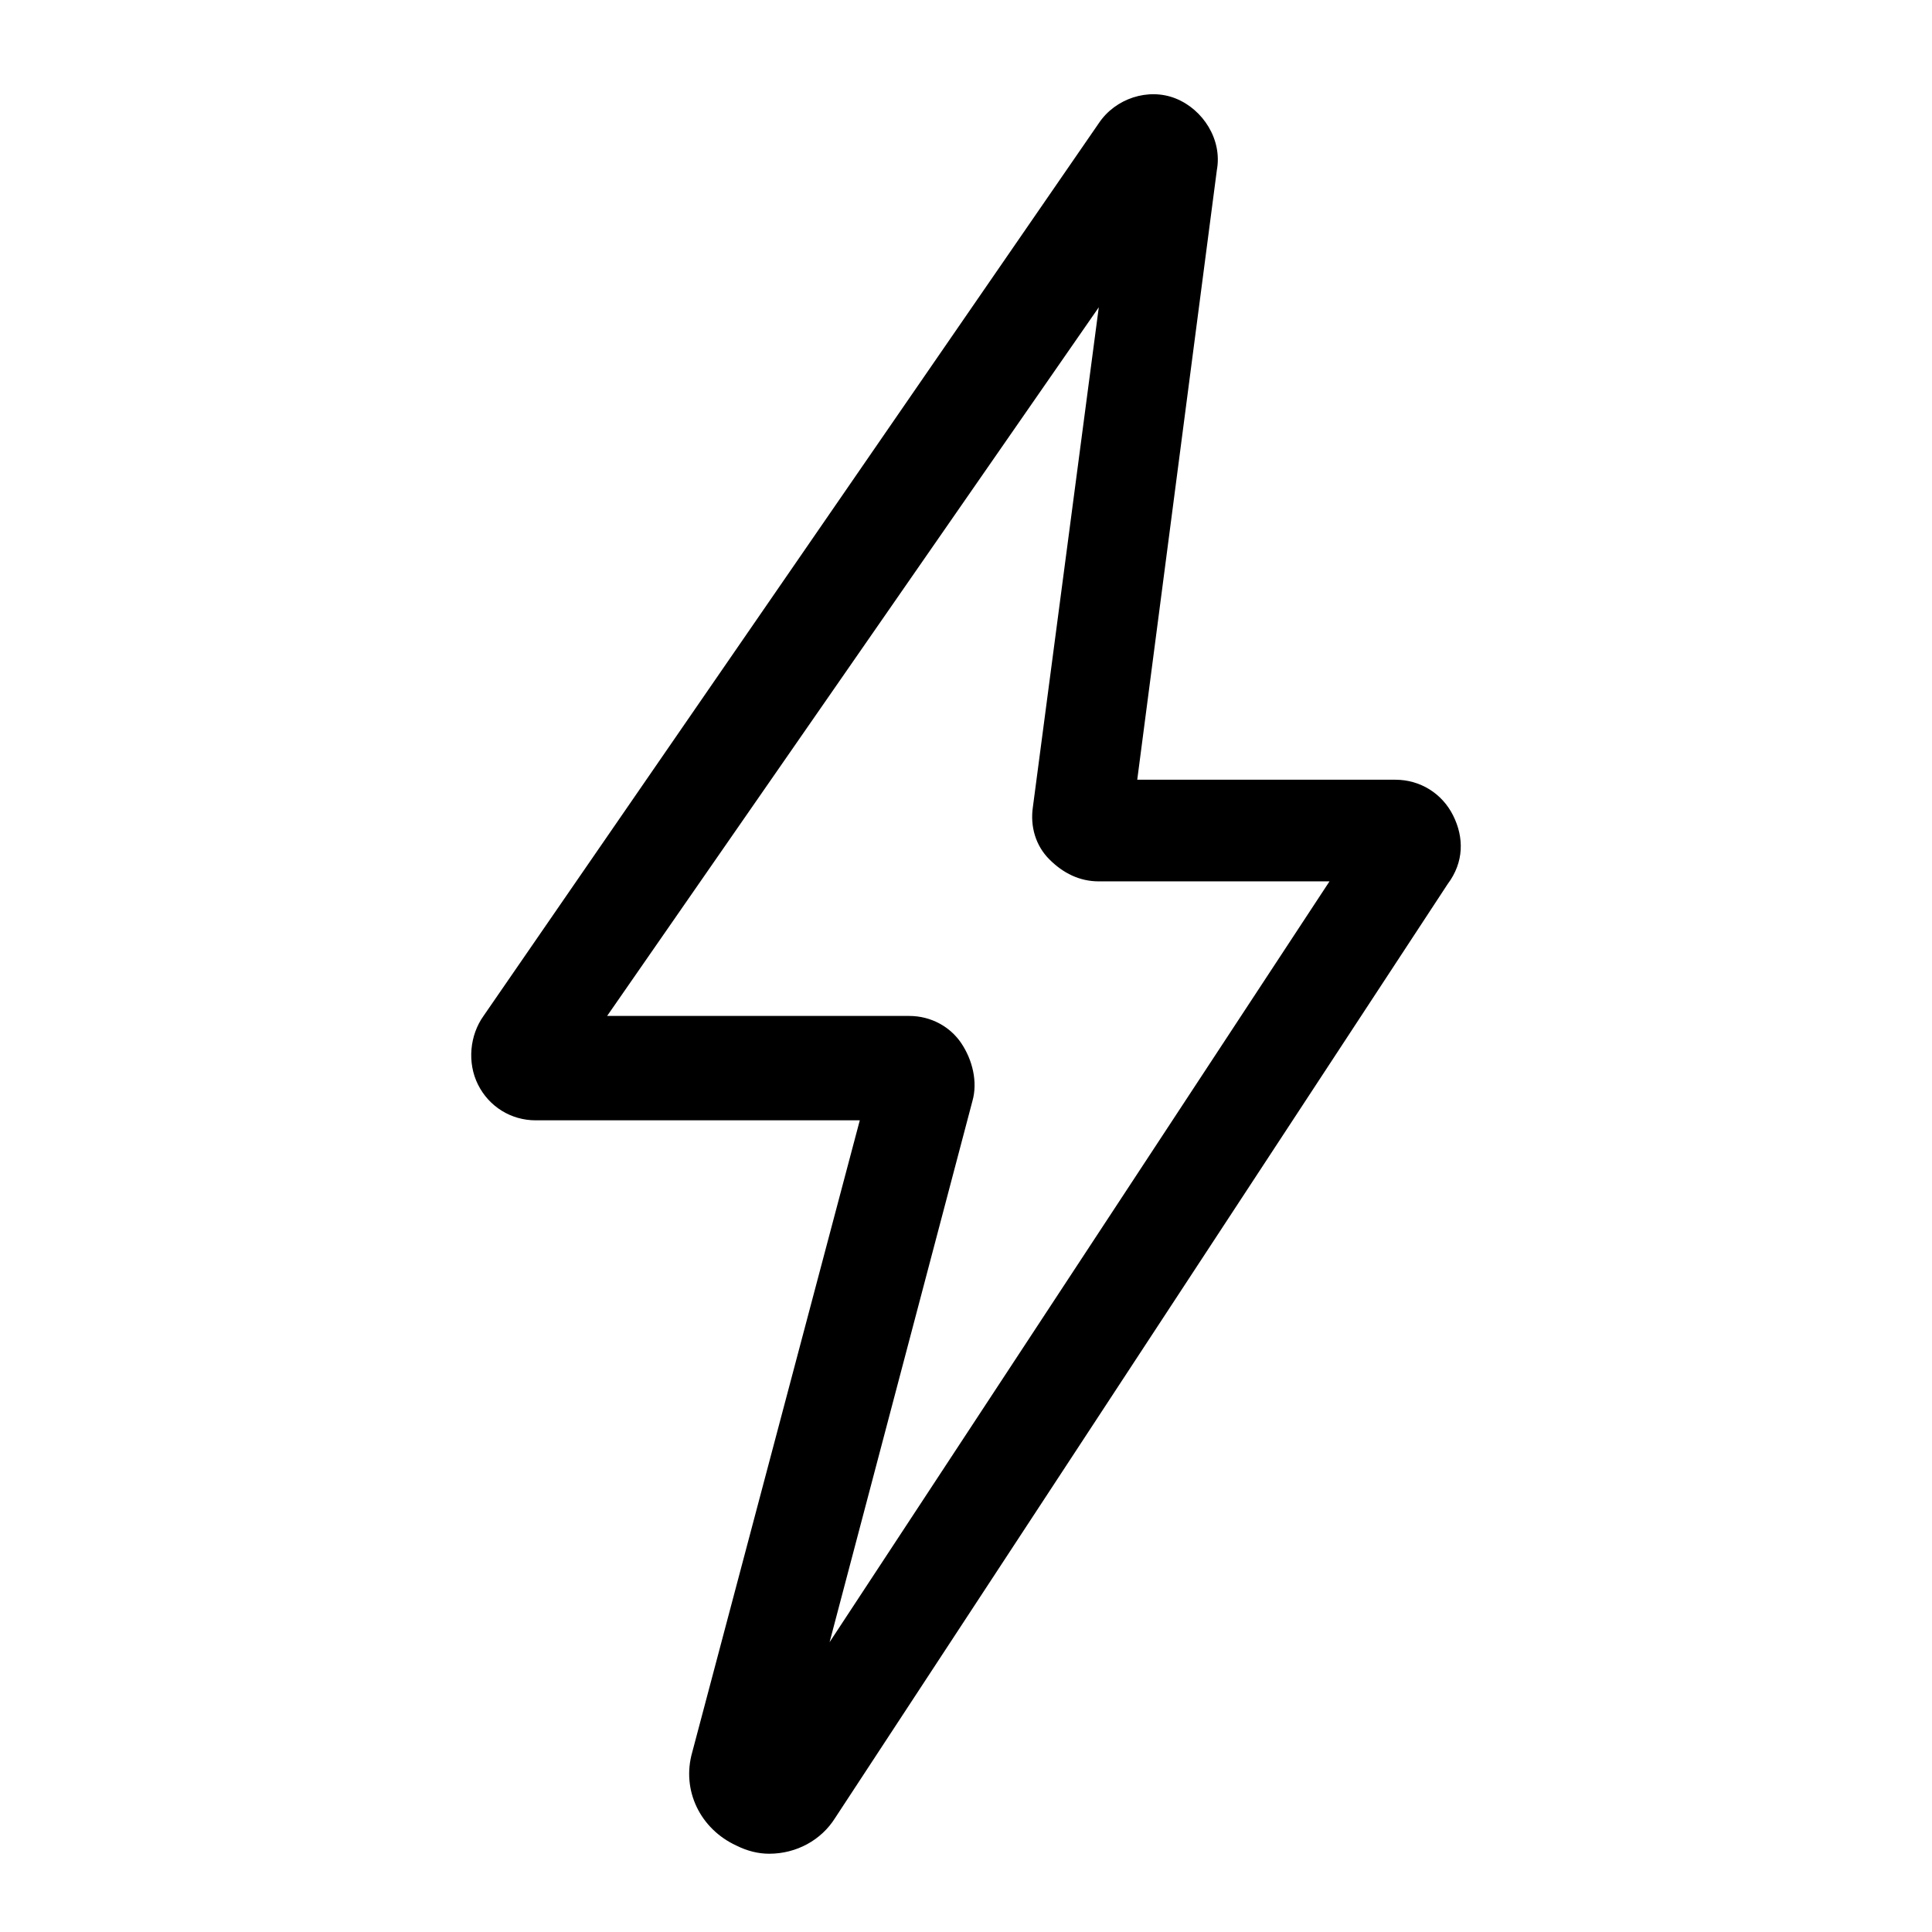 <svg width="41" height="41" viewBox="0 0 41 41" fill="none" xmlns="http://www.w3.org/2000/svg">
<path d="M30.837 17.305C30.604 16.838 30.138 16.547 29.613 16.547H24.134L25.824 3.606C25.941 2.965 25.533 2.324 24.95 2.09C24.367 1.857 23.668 2.09 23.318 2.615L10.261 21.56C9.969 21.968 9.911 22.551 10.144 23.017C10.377 23.483 10.843 23.775 11.368 23.775H18.246L14.691 37.182C14.457 37.998 14.866 38.814 15.623 39.164C15.857 39.281 16.09 39.339 16.323 39.339C16.906 39.339 17.43 39.047 17.722 38.581L30.721 18.762C31.071 18.296 31.071 17.771 30.837 17.305ZM17.605 34.85L20.636 23.367C20.753 22.959 20.636 22.492 20.403 22.143C20.17 21.793 19.762 21.56 19.296 21.56H12.884L23.318 6.521L21.919 17.13C21.86 17.538 21.977 17.946 22.269 18.237C22.56 18.529 22.91 18.704 23.318 18.704H28.214L17.605 34.85Z" fill="black"/>
</svg>
